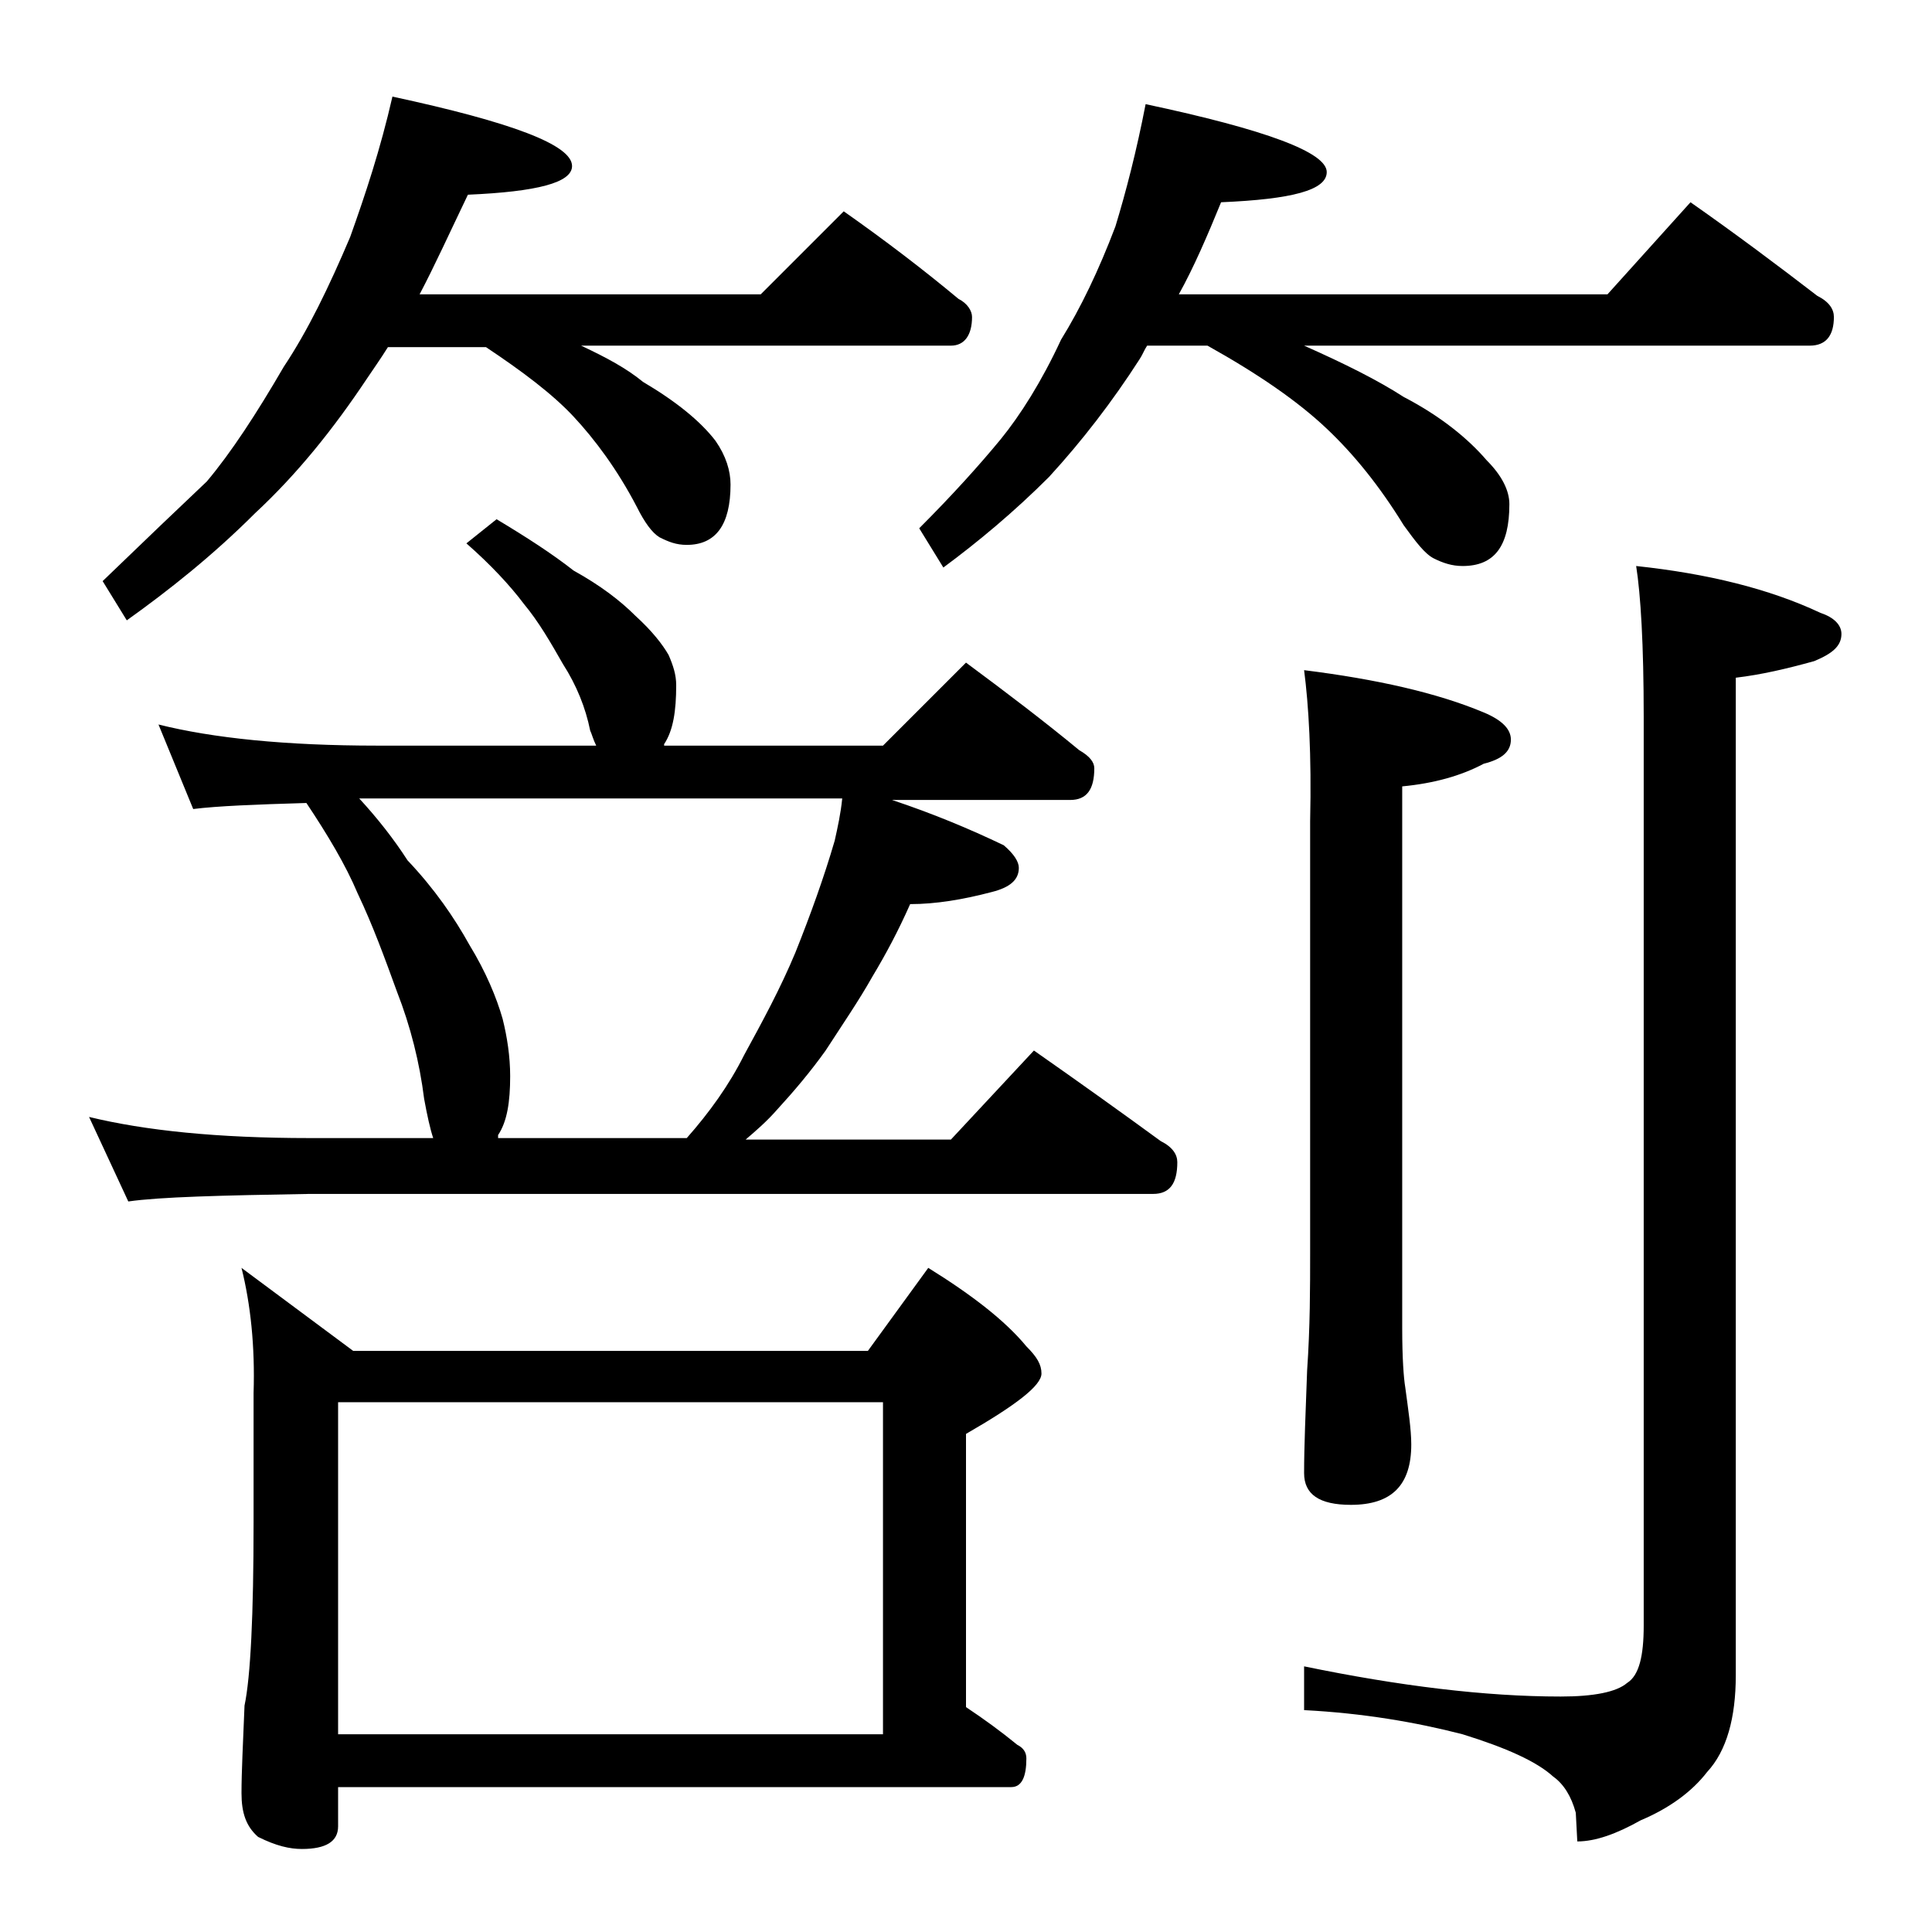 <?xml version="1.0" encoding="utf-8"?>
<!-- Generator: Adobe Illustrator 18.0.0, SVG Export Plug-In . SVG Version: 6.00 Build 0)  -->
<!DOCTYPE svg PUBLIC "-//W3C//DTD SVG 1.1//EN" "http://www.w3.org/Graphics/SVG/1.1/DTD/svg11.dtd">
<svg version="1.1" id="Layer_1" xmlns="http://www.w3.org/2000/svg" xmlns:xlink="http://www.w3.org/1999/xlink" x="0px" y="0px"
	 viewBox="0 0 128 128" enable-background="new 0 0 128 128" xml:space="preserve">
<path d="M32.9,34.4c2,1.2,3.7,2.3,5.1,3.4c1.8,1,3.1,2,4.1,3c1.1,1,1.8,1.9,2.2,2.6c0.3,0.7,0.5,1.3,0.5,2c0,1.7-0.2,3-0.8,3.9
	L44,49.4h14.5l5.5-5.5c2.7,2,5.2,3.9,7.5,5.8c0.7,0.4,1,0.8,1,1.2c0,1.4-0.5,2.1-1.6,2.1H59.1c2.7,0.9,5.1,1.9,7.4,3
	c0.7,0.6,1,1.1,1,1.5c0,0.8-0.6,1.3-1.8,1.6c-1.9,0.5-3.7,0.8-5.4,0.8c-0.8,1.8-1.6,3.3-2.5,4.8c-0.9,1.6-2,3.2-3.1,4.9
	c-1,1.4-2.1,2.7-3.2,3.9c-0.7,0.8-1.4,1.4-2.1,2H63l5.5-5.9c3,2.1,5.8,4.1,8.4,6c0.8,0.4,1.1,0.9,1.1,1.4c0,1.4-0.5,2.1-1.6,2.1
	H20.5c-5.9,0.1-9.9,0.2-12,0.5L5.9,74c3.7,0.9,8.5,1.4,14.6,1.4h8.2c-0.2-0.6-0.4-1.5-0.6-2.6c-0.3-2.4-0.9-4.8-1.8-7.1
	c-0.8-2.2-1.6-4.4-2.6-6.5c-0.8-1.9-2-3.9-3.4-6c-3.4,0.1-5.9,0.2-7.5,0.4L10.5,48c3.6,0.9,8.4,1.4,14.5,1.4h14.5
	c-0.2-0.4-0.3-0.8-0.4-1c-0.3-1.5-0.9-3-1.8-4.4c-0.8-1.4-1.6-2.8-2.6-4c-0.9-1.2-2.2-2.6-3.8-4L32.9,34.4z M26,6.4
	c7.9,1.7,11.9,3.2,11.9,4.6c0,1.1-2.3,1.7-6.9,1.9c-1.2,2.5-2.2,4.7-3.2,6.6h22.6l5.5-5.5c2.7,1.9,5.2,3.8,7.6,5.8
	c0.6,0.3,0.9,0.8,0.9,1.2c0,1.2-0.5,1.9-1.4,1.9H38.5c1.7,0.8,3,1.5,4.1,2.4c2.2,1.3,3.8,2.6,4.8,3.9c0.7,1,1,2,1,2.9
	c0,2.7-1,4-2.9,4c-0.7,0-1.2-0.2-1.8-0.5c-0.5-0.3-1-1-1.5-2c-1.3-2.5-2.8-4.5-4.2-6s-3.4-3-5.8-4.6h-6.5c-0.5,0.8-1,1.5-1.4,2.1
	c-2.2,3.3-4.6,6.3-7.4,8.9c-2.8,2.8-5.7,5.1-8.5,7.1l-1.6-2.6c2.8-2.7,5.1-4.9,6.9-6.6c1.6-1.9,3.3-4.5,5.1-7.6
	c1.6-2.4,3-5.3,4.4-8.6C24.2,12.9,25.2,9.9,26,6.4z M16,84l7.4,5.5h34.1l4-5.5c2.9,1.8,5.1,3.5,6.5,5.2c0.7,0.7,1,1.2,1,1.8
	c0,0.8-1.7,2.1-5,4v18.1c1.2,0.8,2.3,1.6,3.4,2.5c0.4,0.2,0.6,0.5,0.6,0.9c0,1.2-0.3,1.9-1,1.9H22.4v2.6c0,1-0.8,1.5-2.4,1.5
	c-0.8,0-1.7-0.2-2.9-0.8c-0.8-0.7-1.1-1.6-1.1-2.9c0-1.4,0.1-3.3,0.2-5.8c0.4-1.9,0.6-6,0.6-12.1v-8.6C16.9,89.2,16.6,86.4,16,84z
	 M22.4,114.9h36.1v-22H22.4V114.9z M33,75.4h12.5c1.5-1.7,2.8-3.5,3.8-5.5c1.2-2.2,2.4-4.4,3.4-6.8c1-2.5,1.9-5,2.6-7.4
	c0.2-0.9,0.4-1.8,0.5-2.8h-32c1.2,1.3,2.3,2.7,3.2,4.1c1.8,1.9,3.1,3.8,4.1,5.6c1.1,1.8,1.8,3.5,2.2,4.9c0.3,1.2,0.5,2.5,0.5,3.8
	c0,1.7-0.2,3-0.8,3.9L33,75.4z M75.9,6.9c8,1.7,12,3.2,12,4.5c0,1.2-2.3,1.8-7,2c-0.9,2.2-1.8,4.3-2.8,6.1h28.4l5.5-6.1
	c3,2.1,5.8,4.2,8.4,6.2c0.8,0.4,1.1,0.9,1.1,1.4c0,1.2-0.5,1.9-1.6,1.9H86.4c2.7,1.2,4.9,2.3,6.6,3.4c2.5,1.3,4.3,2.8,5.5,4.2
	c1,1,1.5,2,1.5,2.9c0,2.8-1,4.1-3.1,4.1c-0.7,0-1.3-0.2-1.9-0.5c-0.6-0.3-1.2-1.1-2-2.2c-1.6-2.6-3.3-4.7-5.1-6.4
	c-1.9-1.8-4.5-3.6-7.9-5.5h-4c-0.2,0.3-0.3,0.6-0.5,0.9c-1.8,2.8-3.8,5.4-6,7.8c-2.3,2.3-4.7,4.3-7,6l-1.6-2.6
	c2.2-2.2,4-4.2,5.4-5.9c1.3-1.6,2.7-3.8,4-6.6c1.3-2.1,2.5-4.6,3.6-7.5C74.6,12.7,75.3,10,75.9,6.9z M108.4,37.5
	c4.7,0.5,8.8,1.5,12.2,3.1c0.9,0.3,1.4,0.8,1.4,1.4c0,0.8-0.6,1.3-1.8,1.8c-1.8,0.5-3.5,0.9-5.2,1.1V111c0,2.8-0.6,5-1.9,6.4
	c-1,1.3-2.5,2.4-4.4,3.2c-1.6,0.9-3,1.4-4.2,1.4l-0.1-1.9c-0.3-1.1-0.8-1.9-1.5-2.4c-1.1-1-3.1-1.9-6-2.8c-3.1-0.8-6.6-1.4-10.5-1.6
	v-2.9c6.3,1.3,12,2,17,2c2.2,0,3.7-0.3,4.4-0.9c0.8-0.5,1.1-1.8,1.1-3.8V47.5C108.9,42.7,108.7,39.4,108.4,37.5z M86.4,44.4
	c4.8,0.6,8.8,1.5,11.9,2.8c1.2,0.5,1.8,1.1,1.8,1.8c0,0.8-0.6,1.3-1.8,1.6c-1.5,0.8-3.3,1.3-5.4,1.5v35.9c0,2,0.1,3.3,0.2,3.9
	c0.2,1.5,0.4,2.8,0.4,3.8c0,2.7-1.3,4-4,4c-2.1,0-3.1-0.7-3.1-2.1c0-1.8,0.1-4,0.2-6.8c0.2-2.9,0.2-5.5,0.2-7.8V54.4
	C86.9,50,86.7,46.7,86.4,44.4z"/>
</svg>
